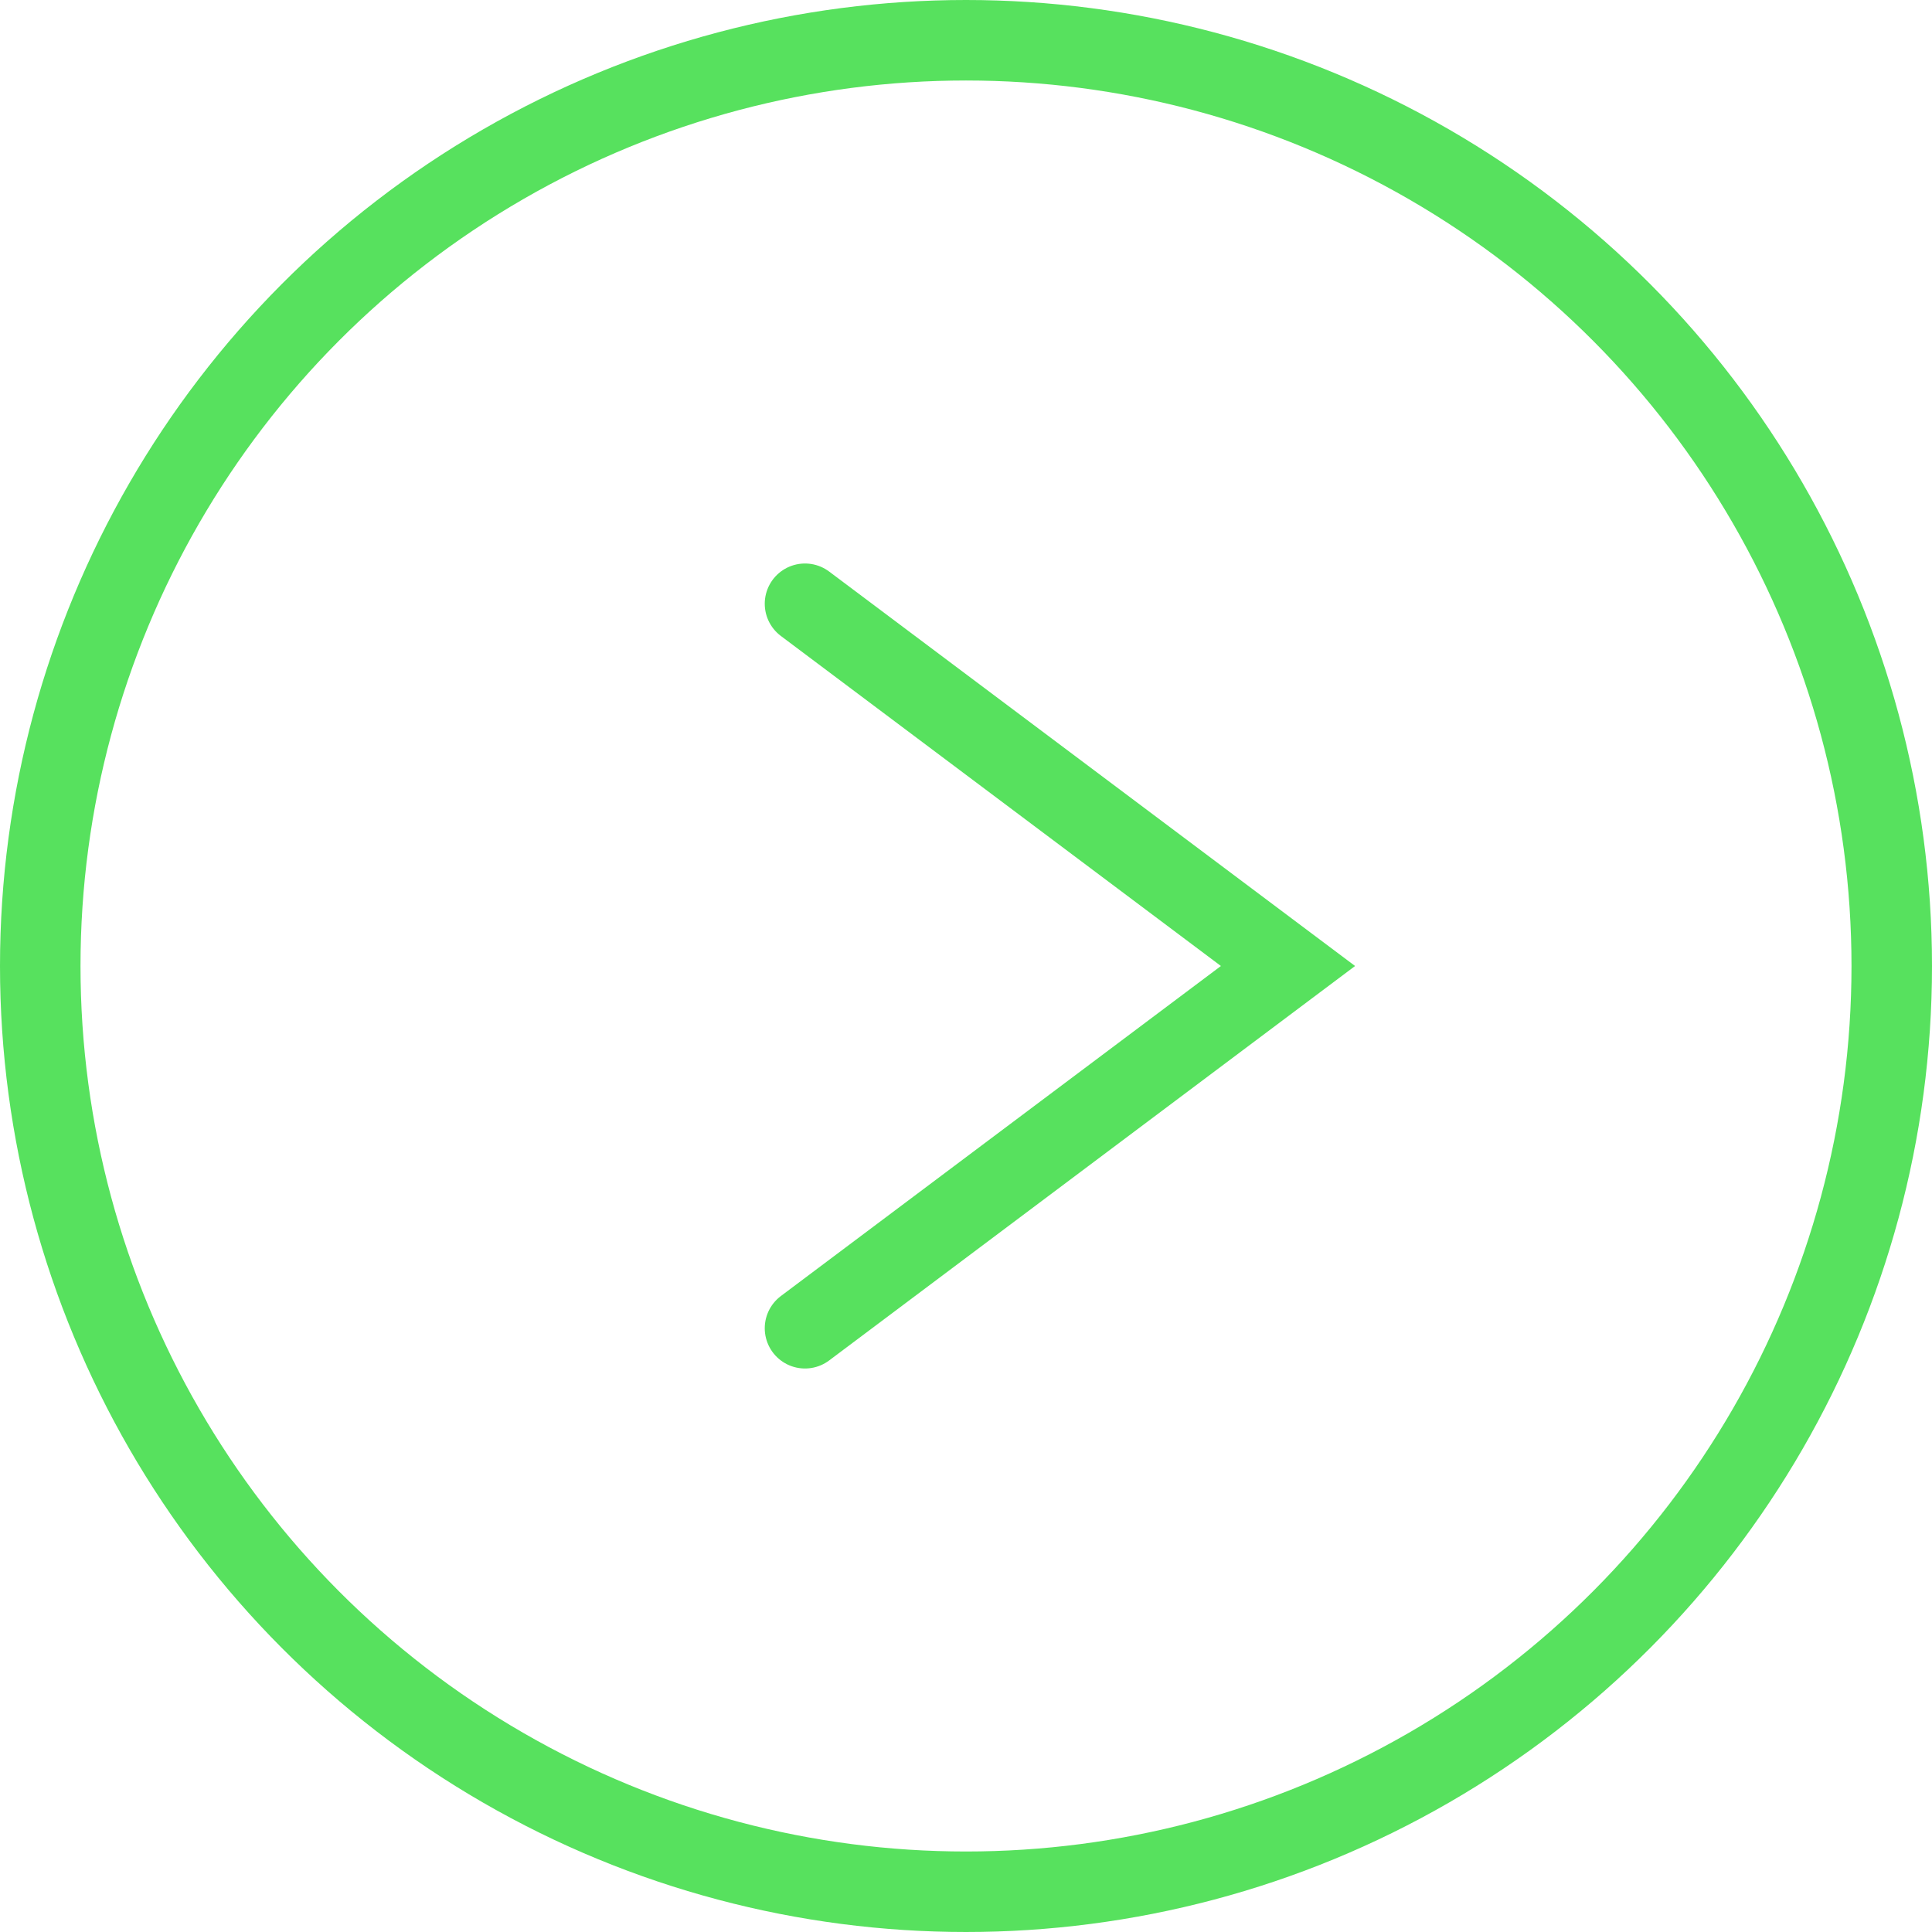 <?xml version="1.0" encoding="UTF-8"?> <svg xmlns="http://www.w3.org/2000/svg" width="24" height="24" viewBox="0 0 24 24" fill="none"><circle cx="12" cy="12" r="11.5" stroke="#57E15E"></circle><path d="M10 16.5L16 12L10 7.5" stroke="#57E15E" stroke-linecap="round"></path></svg> 